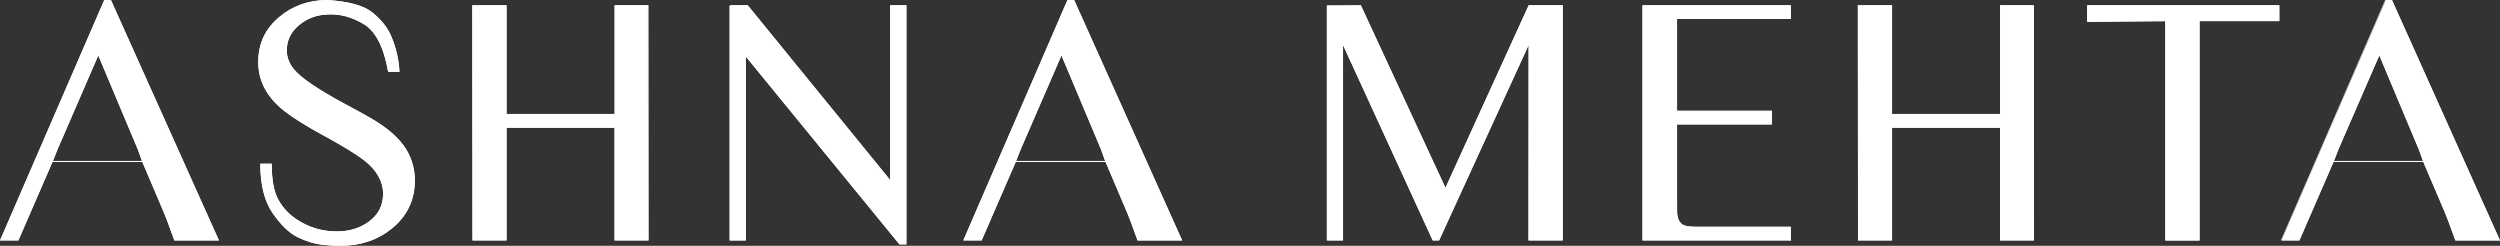 <svg viewBox="0 0 621.07 61.07" xmlns="http://www.w3.org/2000/svg" data-name="Layer 2" id="Layer_2">
  <rect x="0" y="0" width="621.07" height="61.07" fill="#333333" stroke="none"/>
  <defs>
    <style>
      .cls-1 {
        fill: #fff;
        fill-rule: evenodd;
      }

      .cls-2 {
        stroke-miterlimit: 10;
        stroke-width: .25px;
      }

      .cls-2, .cls-3 {
        fill: none;
        stroke: #fff;
      }

      .cls-3 {
        stroke-miterlimit: 22.93;
        stroke-width: .22px;
      }
    </style>
  </defs>
  <g data-name="Layer 1" id="Layer_1-2">
    <path d="M12.96,40.11l-8.47,19.5H.19S25.98.12,25.98.12h1.5l26.73,59.5h-10.81l-1.83-5c-.2-.57-1.05-2.62-2.56-6.12l-3.57-8.39H12.96ZM34.29,36.94l-9.87-23.48-10.18,23.48-1.27,3.18h22.47l-1.14-3.18ZM99.11,17.72h-2.58c-1.11-6.15-3.16-10.11-6.15-11.86-2.99-1.77-5.99-2.56-9-2.39-2.62.09-4.96.92-6.98,2.53-2.18,1.74-3.27,3.91-3.27,6.5,0,1.74.62,3.37,1.85,4.85,1.8,2.14,6.02,5,12.64,8.57,4.61,2.46,7.56,4.13,8.83,5.03,3.3,2.23,5.6,4.63,6.91,7.19,1.05,2.12,1.58,4.33,1.58,6.65,0,4.83-1.87,8.79-5.63,11.86-3.51,2.86-7.75,4.29-12.7,4.29-1.65,0-3.18-.09-4.59-.26-1.83-.2-3.79-.81-5.9-1.8-2.1-1-4.19-2.97-6.24-5.93-2.07-2.96-3.09-7.02-3.09-12.16h2.58c.03,3.88.56,6.78,1.58,8.7,1.35,2.55,3.43,4.57,6.27,6.05,2.56,1.38,5.4,2.07,8.48,2.07s5.74-.81,7.94-2.4c2.43-1.74,3.65-4.11,3.65-7.12s-1.61-5.95-4.83-8.41c-1.98-1.52-5.23-3.51-9.78-5.99-4.54-2.46-7.85-4.52-9.9-6.15-4.33-3.37-6.5-7.4-6.5-12.1s1.74-8.23,5.22-11.15c3.29-2.77,7.25-4.16,11.85-4.16,5.27.32,8.98,1.35,11.12,3.09,2.15,1.74,3.68,3.66,4.6,5.79,1.2,2.8,1.88,5.71,2.05,8.71M152.79,28.43h-27.07V1.44h-8.26v1.16l.04,57.02h8.22v-28.02h27.07v28.02h8.19v-2.45l-.04-55.73h-8.14v26.98ZM181.37,1.44h4.34l35.57,43.64V1.44h3.78v59.15h-1.55s-38.35-46.89-38.35-46.89v45.92h-3.78V1.44ZM265.27.12h1.5l26.73,59.5h-10.81l-1.83-5c-.2-.57-1.05-2.62-2.56-6.12l-3.57-8.39h-22.47l-8.47,19.5h-4.3S265.27.12,265.27.12ZM273.57,36.92l-9.87-23.46-10.18,23.46-1.27,3.2h22.47l-1.14-3.2ZM329.75,1.49l8.25-.04,21.09,45.5L379.84,1.44h8.26v58.18h-8.26l.03-48.97-22.44,48.97h-1.42l-22.48-48.97v48.97h-3.78V1.49ZM444.76,59.62h-36.6V1.44h36.6v3.16h-28.25v23.03h23.58v3.16h-23.58v19.15c0,2.01.01,3.1.04,3.31.18,1.33.67,2.24,1.49,2.69.57.34,1.67.51,3.27.51h23.45v3.17ZM496.99,28.43h-27.07V1.44h-8.26v1.16l.04,57.02h8.22v-28.02h27.07v28.02h8.19v-2.45l-.04-55.73h-8.14v26.98ZM546.31,5.14v54.49h-8.26V5.14l-19.42.16V1.44h47.5v3.69h-19.82ZM592.66.12h1.49l26.73,59.5h-10.81l-1.83-5c-.2-.57-1.05-2.62-2.56-6.12l-3.58-8.39h-22.47l-8.47,19.5h-4.31S592.66.12,592.66.12ZM600.94,36.91l-9.85-23.46-10.2,23.46-1.25,3.2h22.47l-1.16-3.2Z" class="cls-1"></path>
    <path d="M12.96,40.11l-8.47,19.5H.19S25.98.12,25.98.12h1.5l26.73,59.5h-10.81l-1.83-5c-.2-.57-1.05-2.62-2.56-6.12l-3.57-8.39H12.96ZM34.29,36.94l-9.87-23.48-10.18,23.48-1.27,3.18h22.47l-1.14-3.18ZM99.11,17.72h-2.58c-1.11-6.15-3.16-10.11-6.15-11.86-2.99-1.77-5.99-2.56-9-2.39-2.62.09-4.96.92-6.98,2.53-2.18,1.74-3.27,3.91-3.27,6.5,0,1.74.62,3.37,1.85,4.85,1.8,2.14,6.02,5,12.64,8.57,4.61,2.46,7.56,4.13,8.83,5.03,3.3,2.23,5.6,4.63,6.91,7.19,1.05,2.12,1.58,4.33,1.58,6.65,0,4.83-1.87,8.79-5.63,11.86-3.51,2.86-7.75,4.29-12.7,4.29-1.65,0-3.18-.09-4.59-.26-1.83-.2-3.79-.81-5.9-1.8-2.1-1-4.19-2.97-6.24-5.93-2.07-2.96-3.09-7.02-3.09-12.16h2.58c.03,3.88.56,6.78,1.58,8.7,1.35,2.55,3.43,4.57,6.27,6.05,2.56,1.38,5.4,2.07,8.48,2.07s5.74-.81,7.94-2.4c2.43-1.74,3.65-4.11,3.65-7.12s-1.61-5.95-4.83-8.41c-1.98-1.52-5.23-3.51-9.78-5.99-4.54-2.46-7.85-4.52-9.9-6.15-4.33-3.37-6.5-7.4-6.5-12.1s1.74-8.23,5.22-11.15c3.29-2.77,7.25-4.16,11.85-4.16,5.27.32,8.98,1.35,11.12,3.09,2.15,1.74,3.68,3.66,4.6,5.79,1.2,2.8,1.88,5.71,2.05,8.71ZM152.79,28.43h-27.07V1.44h-8.26v1.16l.04,57.02h8.22v-28.02h27.07v28.02h8.19v-2.45l-.04-55.73h-8.14v26.98ZM181.37,1.44h4.34l35.57,43.64V1.44h3.78v59.15h-1.55s-38.35-46.89-38.35-46.89v45.92h-3.78V1.44ZM265.27.12h1.5l26.73,59.5h-10.81l-1.83-5c-.2-.57-1.05-2.62-2.56-6.12l-3.57-8.39h-22.47l-8.47,19.5h-4.3S265.27.12,265.27.12ZM273.57,36.92l-9.87-23.46-10.18,23.46-1.27,3.2h22.47l-1.14-3.2ZM329.75,1.49l8.25-.04,21.09,45.5L379.84,1.44h8.26v58.18h-8.26l.03-48.97-22.44,48.97h-1.42l-22.48-48.97v48.97h-3.78V1.49ZM444.76,59.62h-36.6V1.44h36.6v3.16h-28.25v23.03h23.58v3.16h-23.58v19.15c0,2.01.01,3.1.04,3.31.18,1.33.67,2.24,1.49,2.69.57.34,1.67.51,3.27.51h23.45v3.17ZM496.99,28.43h-27.07V1.44h-8.26v1.16l.04,57.02h8.22v-28.02h27.07v28.02h8.19v-2.45l-.04-55.73h-8.14v26.98ZM546.31,5.14v54.49h-8.26V5.14l-19.42.16V1.44h47.5v3.69h-19.82ZM592.66.12h1.49l26.73,59.5h-10.81l-1.83-5c-.2-.57-1.05-2.62-2.56-6.12l-3.58-8.39h-22.47l-8.47,19.5h-4.31S592.66.12,592.66.12ZM600.94,36.91l-9.85-23.46-10.2,23.46-1.25,3.2h22.47l-1.16-3.2Z" class="cls-2"></path>
    <path d="M12.96,40.11l-8.47,19.5H.19S25.98.12,25.98.12h1.5l26.73,59.5h-10.81l-1.83-5c-.2-.57-1.05-2.62-2.56-6.12l-3.57-8.39M34.29,36.94l-9.87-23.48-10.18,23.48-1.27,3.18h22.47l-1.14-3.18ZM99.11,17.72h-2.58c-1.11-6.15-3.16-10.11-6.15-11.86-2.99-1.77-5.99-2.56-9-2.39-2.62.09-4.96.92-6.98,2.53-2.18,1.74-3.27,3.91-3.27,6.5,0,1.74.62,3.37,1.85,4.85,1.8,2.14,6.02,5,12.64,8.57,4.61,2.46,7.56,4.13,8.83,5.03,3.3,2.23,5.6,4.63,6.91,7.19,1.05,2.12,1.58,4.33,1.58,6.65,0,4.83-1.87,8.79-5.63,11.86-3.51,2.86-7.75,4.29-12.7,4.29-1.65,0-3.18-.09-4.59-.26-1.83-.2-3.79-.81-5.9-1.8-2.1-1-4.19-2.97-6.24-5.93-2.07-2.96-3.09-7.02-3.09-12.16h2.58c.03,3.88.56,6.78,1.58,8.7,1.35,2.55,3.43,4.57,6.27,6.05,2.56,1.38,5.4,2.07,8.48,2.07s5.74-.81,7.94-2.4c2.43-1.74,3.65-4.11,3.65-7.12s-1.61-5.95-4.83-8.41c-1.98-1.52-5.23-3.51-9.78-5.99-4.54-2.46-7.85-4.52-9.9-6.15-4.33-3.37-6.5-7.4-6.5-12.1s1.74-8.23,5.22-11.15c3.29-2.77,7.25-4.16,11.85-4.16,5.27.32,8.98,1.35,11.12,3.09,2.15,1.74,3.68,3.66,4.6,5.79,1.2,2.8,1.88,5.71,2.05,8.71ZM152.79,28.43h-27.07V1.44h-8.26v1.16l.04,57.02h8.22v-28.02h27.07v28.02h8.19v-2.45l-.04-55.73h-8.14v26.98ZM181.37,1.44h4.34l35.57,43.64V1.44h3.78v59.15h-1.55s-38.35-46.89-38.35-46.89v45.92h-3.78V1.44ZM265.27.12h1.5l26.73,59.5h-10.81l-1.83-5c-.2-.57-1.05-2.62-2.56-6.12l-3.57-8.39h-22.47l-8.47,19.5h-4.3S265.27.12,265.27.12ZM273.57,36.92l-9.87-23.46-10.18,23.46-1.27,3.2h22.47l-1.14-3.2ZM329.75,1.49l8.25-.04,21.09,45.5L379.84,1.44h8.26v58.18h-8.26l.03-48.97-22.44,48.97h-1.42l-22.48-48.97v48.97h-3.78V1.49ZM444.76,59.62h-36.6V1.44h36.6v3.16h-28.25v23.03h23.58v3.16h-23.58v19.15c0,2.01.01,3.1.04,3.31.18,1.33.67,2.24,1.49,2.69.57.34,1.67.51,3.27.51h23.45v3.17ZM496.99,28.43h-27.07V1.44h-8.26v1.16l.04,57.02h8.22v-28.02h27.07v28.02h8.19v-2.45l-.04-55.73h-8.14v26.98ZM546.31,5.14v54.49h-8.26V5.14l-19.42.16V1.44h47.5v3.69h-19.82ZM592.66.12h1.49l26.73,59.5h-10.81l-1.83-5c-.2-.57-1.05-2.62-2.56-6.12l-3.58-8.39h-22.47l-8.47,19.5h-4.31S592.66.12,592.66.12ZM600.94,36.91l-9.85-23.46-10.2,23.46-1.25,3.2h22.47l-1.16-3.2Z" class="cls-3"></path>
  </g>
</svg>
